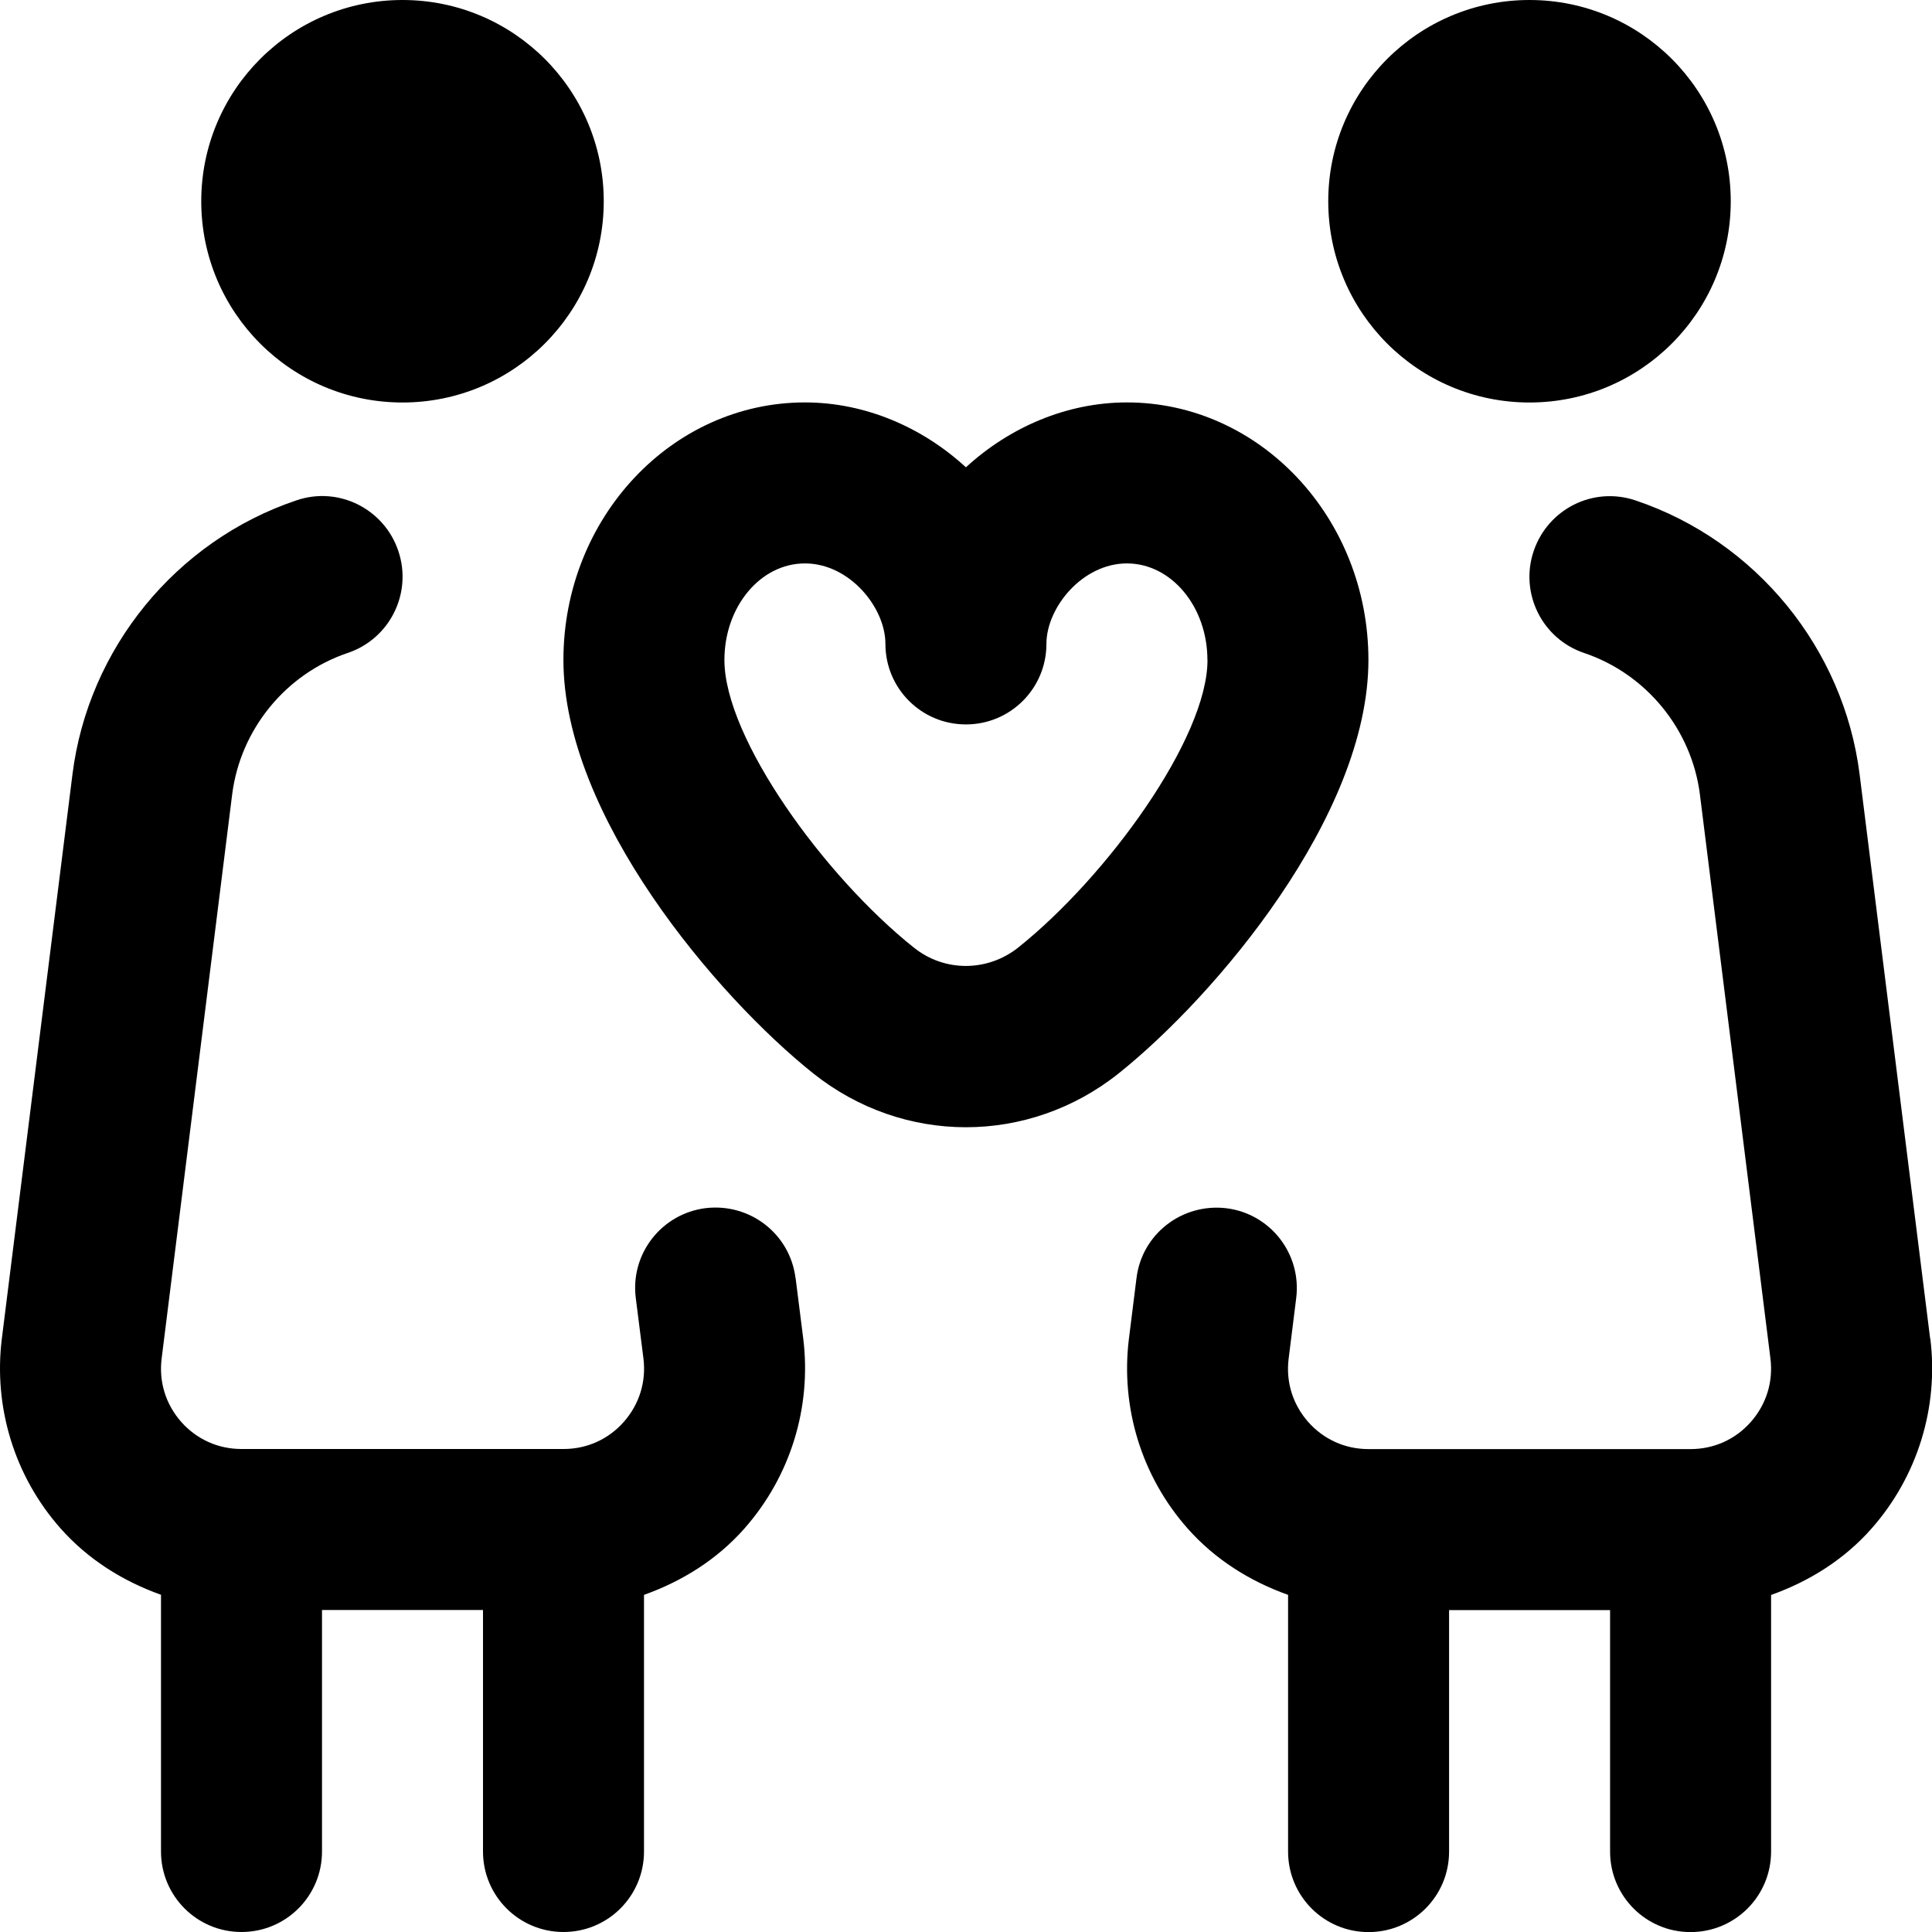<?xml version="1.0" encoding="UTF-8"?>
<svg xmlns="http://www.w3.org/2000/svg" id="Layer_1" data-name="Layer 1" viewBox="0 0 24 24">
  <path d="M2.5,2.5C2.5,1.12,3.619,0,5,0s2.5,1.119,2.5,2.5-1.119,2.5-2.5,2.5-2.5-1.119-2.5-2.5Zm7.382,13.375c-.069-.548-.567-.933-1.117-.867-.548,.069-.937,.569-.867,1.117l.095,.75c.036,.289-.051,.569-.243,.787s-.459,.338-.75,.338H3c-.291,0-.557-.12-.75-.338-.192-.219-.278-.497-.242-.786l.876-7.007c.102-.808,.665-1.498,1.436-1.758,.523-.176,.805-.743,.628-1.267-.176-.523-.743-.808-1.267-.628-1.493,.503-2.585,1.839-2.781,3.404L.023,16.628c-.106,.854,.158,1.713,.728,2.357,.34,.385,.775,.657,1.249,.826v3.189c0,.553,.447,1,1,1s1-.447,1-1v-3h2v3c0,.553,.447,1,1,1s1-.447,1-1v-3.188c.474-.169,.909-.44,1.249-.826,.569-.645,.835-1.504,.729-2.359l-.095-.752Zm14.095,.753l-.876-7.007c-.196-1.565-1.288-2.901-2.782-3.404-.528-.179-1.09,.106-1.267,.628-.177,.523,.104,1.091,.628,1.267,.771,.26,1.335,.95,1.437,1.758l.876,7.006c.036,.289-.051,.569-.243,.787s-.459,.338-.75,.338h-4c-.291,0-.557-.12-.75-.338-.192-.219-.278-.497-.242-.786l.094-.752c.068-.549-.32-1.048-.868-1.116-.55-.065-1.049,.32-1.116,.868l-.094,.752c-.106,.854,.158,1.713,.728,2.357,.34,.385,.775,.657,1.249,.826v3.189c0,.553,.447,1,1,1s1-.447,1-1v-3h2v3c0,.553,.447,1,1,1s1-.447,1-1v-3.188c.474-.169,.909-.44,1.249-.826,.569-.645,.835-1.504,.729-2.358Zm-4.977-11.628c1.381,0,2.5-1.119,2.5-2.5S20.381,0,19,0s-2.5,1.119-2.5,2.5,1.119,2.5,2.5,2.5Zm-5.106,8.336c-.558,.444-1.227,.667-1.895,.667s-1.335-.223-1.893-.666c-1.202-.958-3.107-3.2-3.107-5.138,0-1.765,1.346-3.2,3-3.2,.752,0,1.461,.311,2,.806,.539-.495,1.248-.806,2-.806,1.654,0,3,1.436,3,3.2,0,1.937-1.905,4.179-3.105,5.137Zm1.105-5.137c0-.662-.448-1.2-1-1.2s-1,.547-1,1c0,.553-.447,1-1,1s-1-.447-1-1c0-.453-.446-1-1-1s-1,.538-1,1.2c0,.971,1.243,2.688,2.354,3.573,.381,.305,.913,.301,1.294,0,1.11-.886,2.353-2.603,2.353-3.573Z"/>
</svg>
